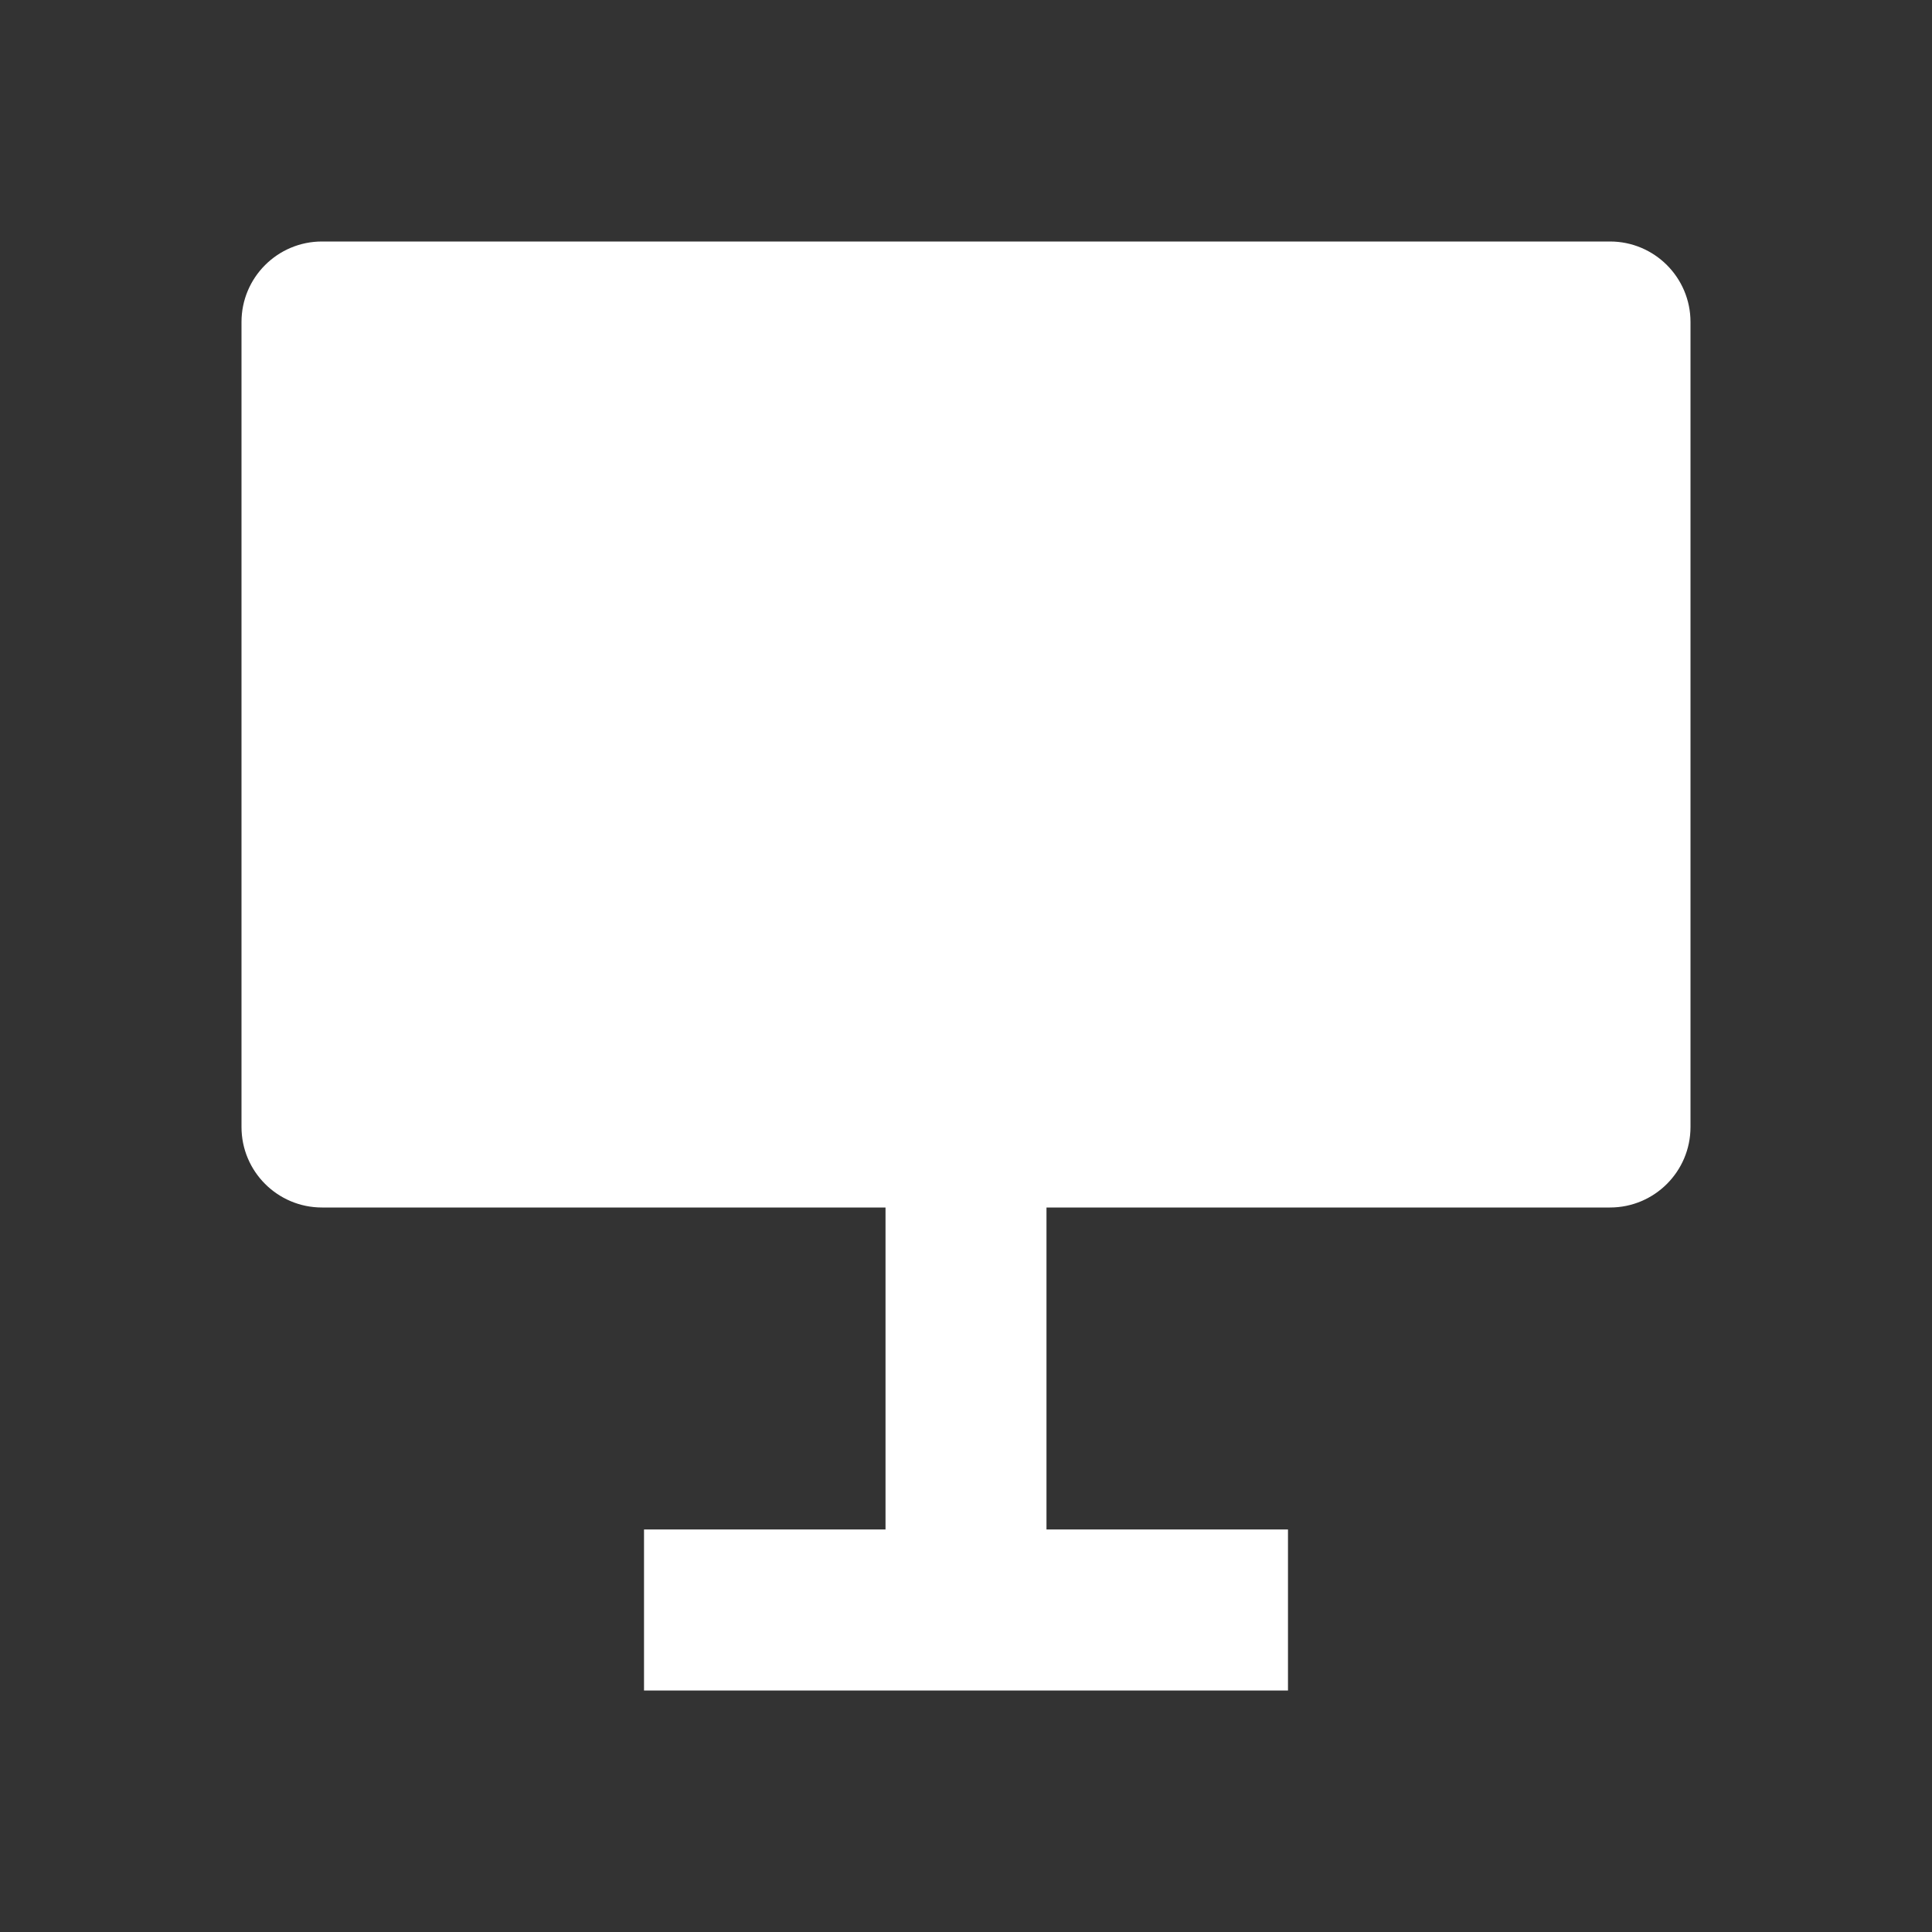 <svg xmlns="http://www.w3.org/2000/svg" width="50" height="50" viewBox="0 0 50 50" fill="none">
<rect x="0" y="0" width="50" height="50" fill="#333333" stroke="none"/>
<g id="reserved-fill">
<path id="Vector" d="M27.083 31.25V39.583H33.333V43.75H16.667V39.583H22.917V31.25H8.333C7.183 31.25 6.25 30.317 6.25 29.167V8.333C6.25 7.183 7.183 6.25 8.333 6.25H41.667C42.817 6.25 43.75 7.183 43.75 8.333V29.167C43.75 30.317 42.817 31.25 41.667 31.25H27.083Z" fill="#ffffff"/>
</g>
</svg>